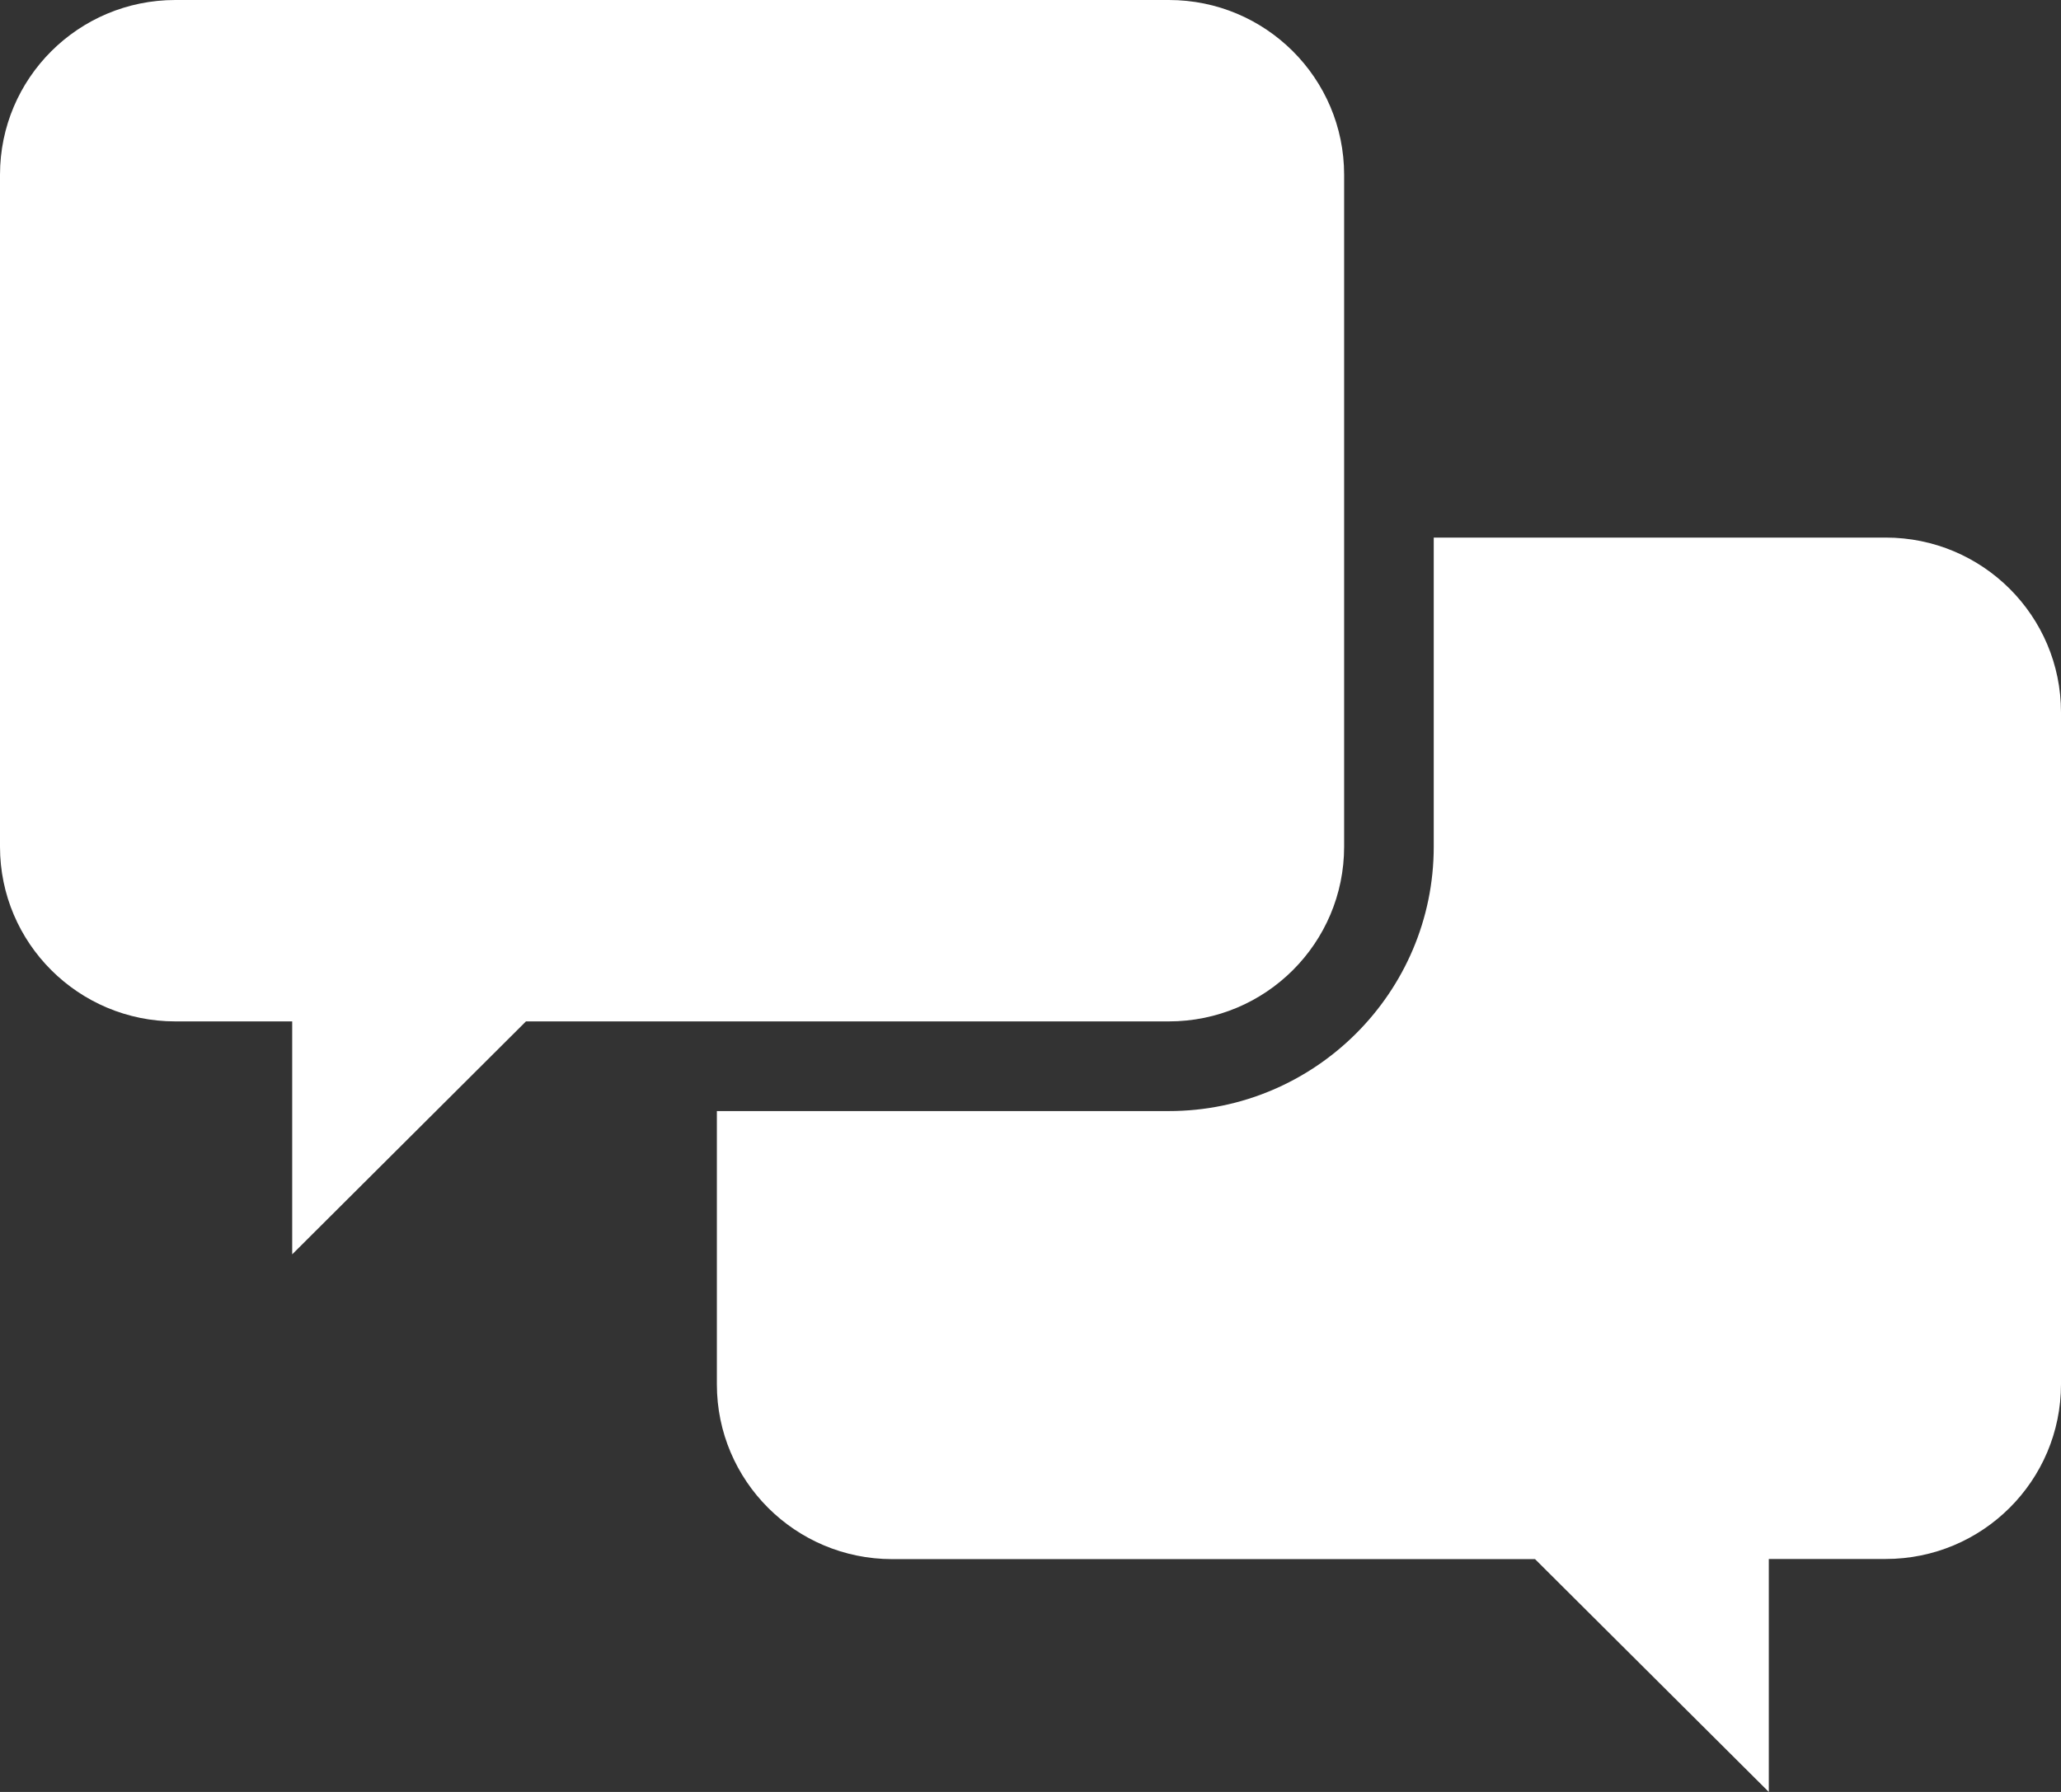 <?xml version="1.0" encoding="utf-8"?>
<!-- Generator: Adobe Illustrator 16.0.0, SVG Export Plug-In . SVG Version: 6.00 Build 0)  -->
<!DOCTYPE svg PUBLIC "-//W3C//DTD SVG 1.1//EN" "http://www.w3.org/Graphics/SVG/1.1/DTD/svg11.dtd">
<svg version="1.1" id="Layer_1" xmlns="http://www.w3.org/2000/svg" xmlns:xlink="http://www.w3.org/1999/xlink" x="0px" y="0px"
	 width="28.75px" height="25px" viewBox="0 0 28.75 25" enable-background="new 0 0 28.75 25" xml:space="preserve">
<rect x="0" y="0" width="28.75" height="25" fill="#333333" stroke="none"/>
<g>
	<path fill="#FFFFFF" d="M26.305,7.5H20v4.313c0,2.033-1.658,3.688-3.695,3.688H10v3.813c0,1.346,1.095,2.438,2.446,2.438h8.967
		L24.674,25v-3.25h1.631c1.351,0,2.445-1.092,2.445-2.438V9.938C28.75,8.591,27.655,7.5,26.305,7.5z"/>
	<path fill="#FFFFFF" d="M2.446,14.25h1.63v3.25l3.261-3.25H8.75h0.625H10h6.305c1.351,0,2.445-1.092,2.445-2.438V7.5V6.875V6.25
		V2.438C18.75,1.091,17.655,0,16.305,0H2.446C1.095,0,0,1.091,0,2.438v9.375C0,13.158,1.095,14.25,2.446,14.25z"/>
</g>
</svg>
